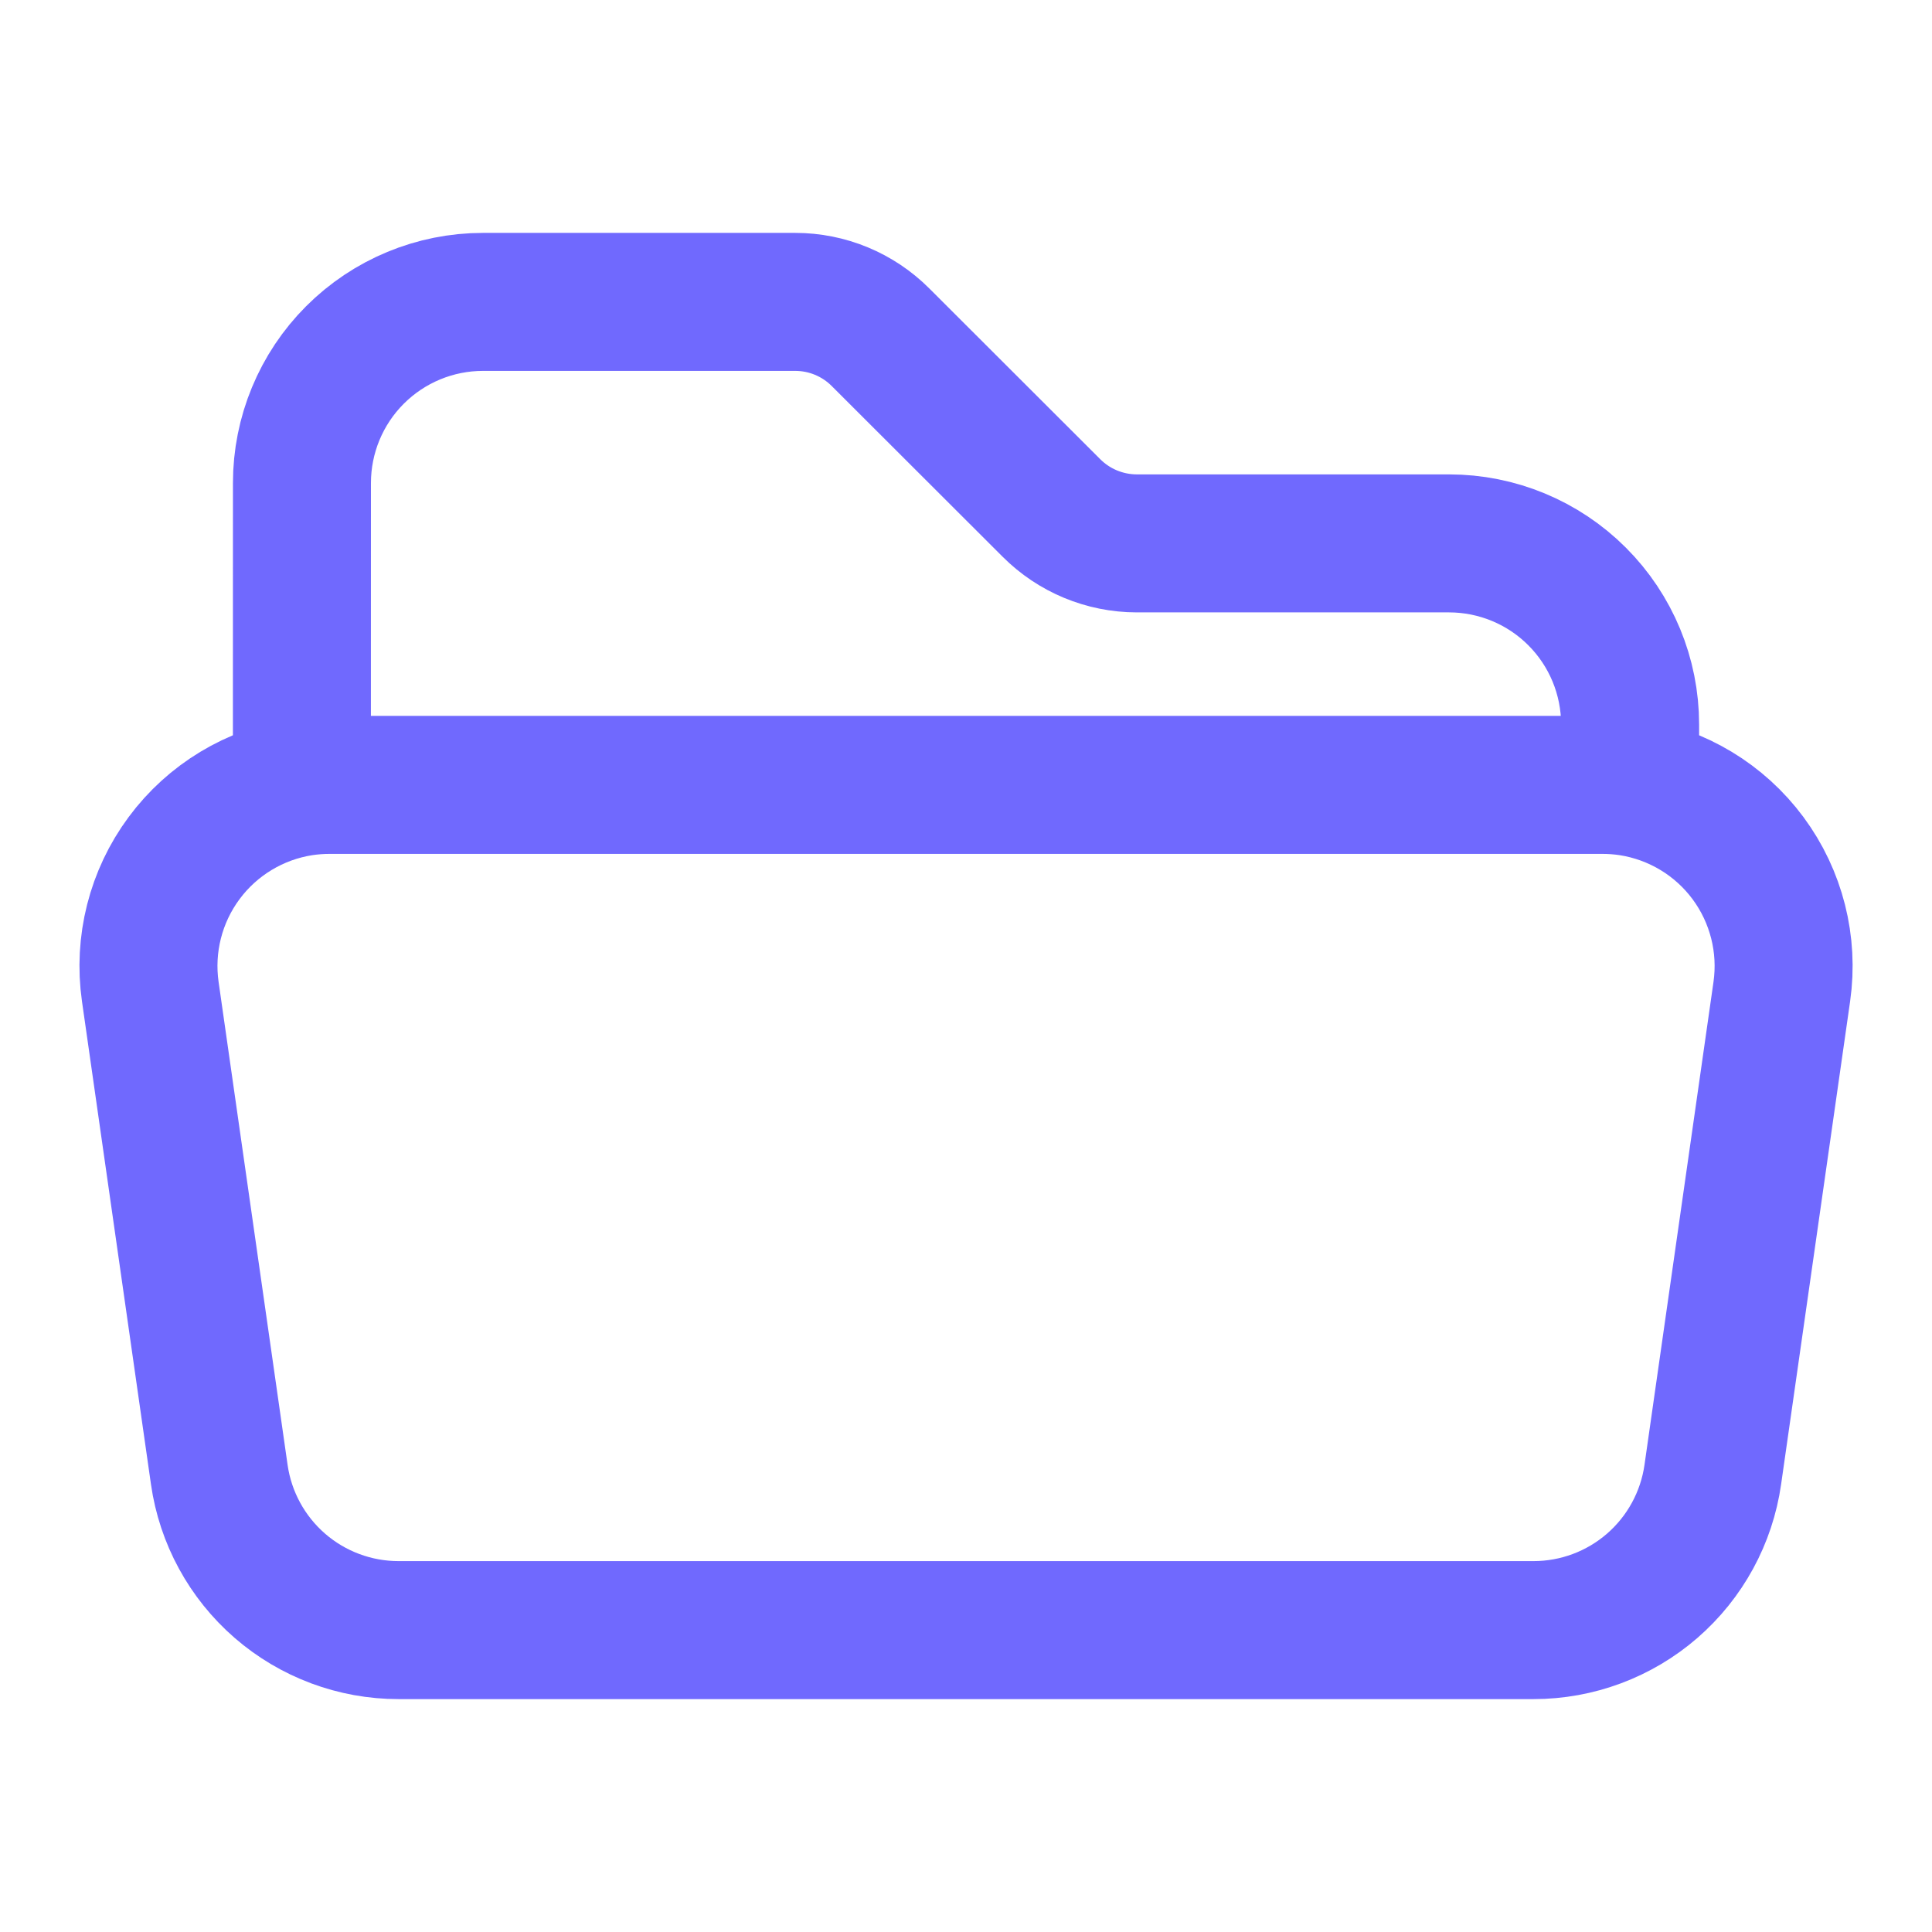 <svg width="70" height="70" viewBox="0 0 70 70" fill="none" xmlns="http://www.w3.org/2000/svg">
<path d="M10.938 28.513C11.264 28.464 11.6 28.438 11.941 28.438H58.059C58.4 28.438 58.736 28.464 59.062 28.513M10.938 28.513C9.231 28.778 7.697 29.704 6.669 31.092C5.64 32.48 5.201 34.218 5.445 35.928L7.945 53.428C8.168 54.991 8.948 56.422 10.141 57.457C11.334 58.492 12.861 59.062 14.44 59.062H55.562C57.142 59.062 58.669 58.492 59.862 57.457C61.055 56.422 61.835 54.991 62.058 53.428L64.558 35.928C64.802 34.218 64.362 32.48 63.334 31.092C62.306 29.704 60.769 28.778 59.062 28.513M10.938 28.513L10.94 17.5C10.94 15.76 11.631 14.091 12.861 12.861C14.092 11.63 15.76 10.938 17.5 10.938H28.814C29.974 10.938 31.086 11.4 31.905 12.221L38.095 18.404C38.914 19.225 40.026 19.686 41.186 19.688H52.5C54.24 19.688 55.91 20.379 57.14 21.61C58.371 22.84 59.062 24.509 59.062 26.25V28.513" stroke="#7069FE" stroke-width="5" stroke-linecap="round" stroke-linejoin="round"/>
</svg>

